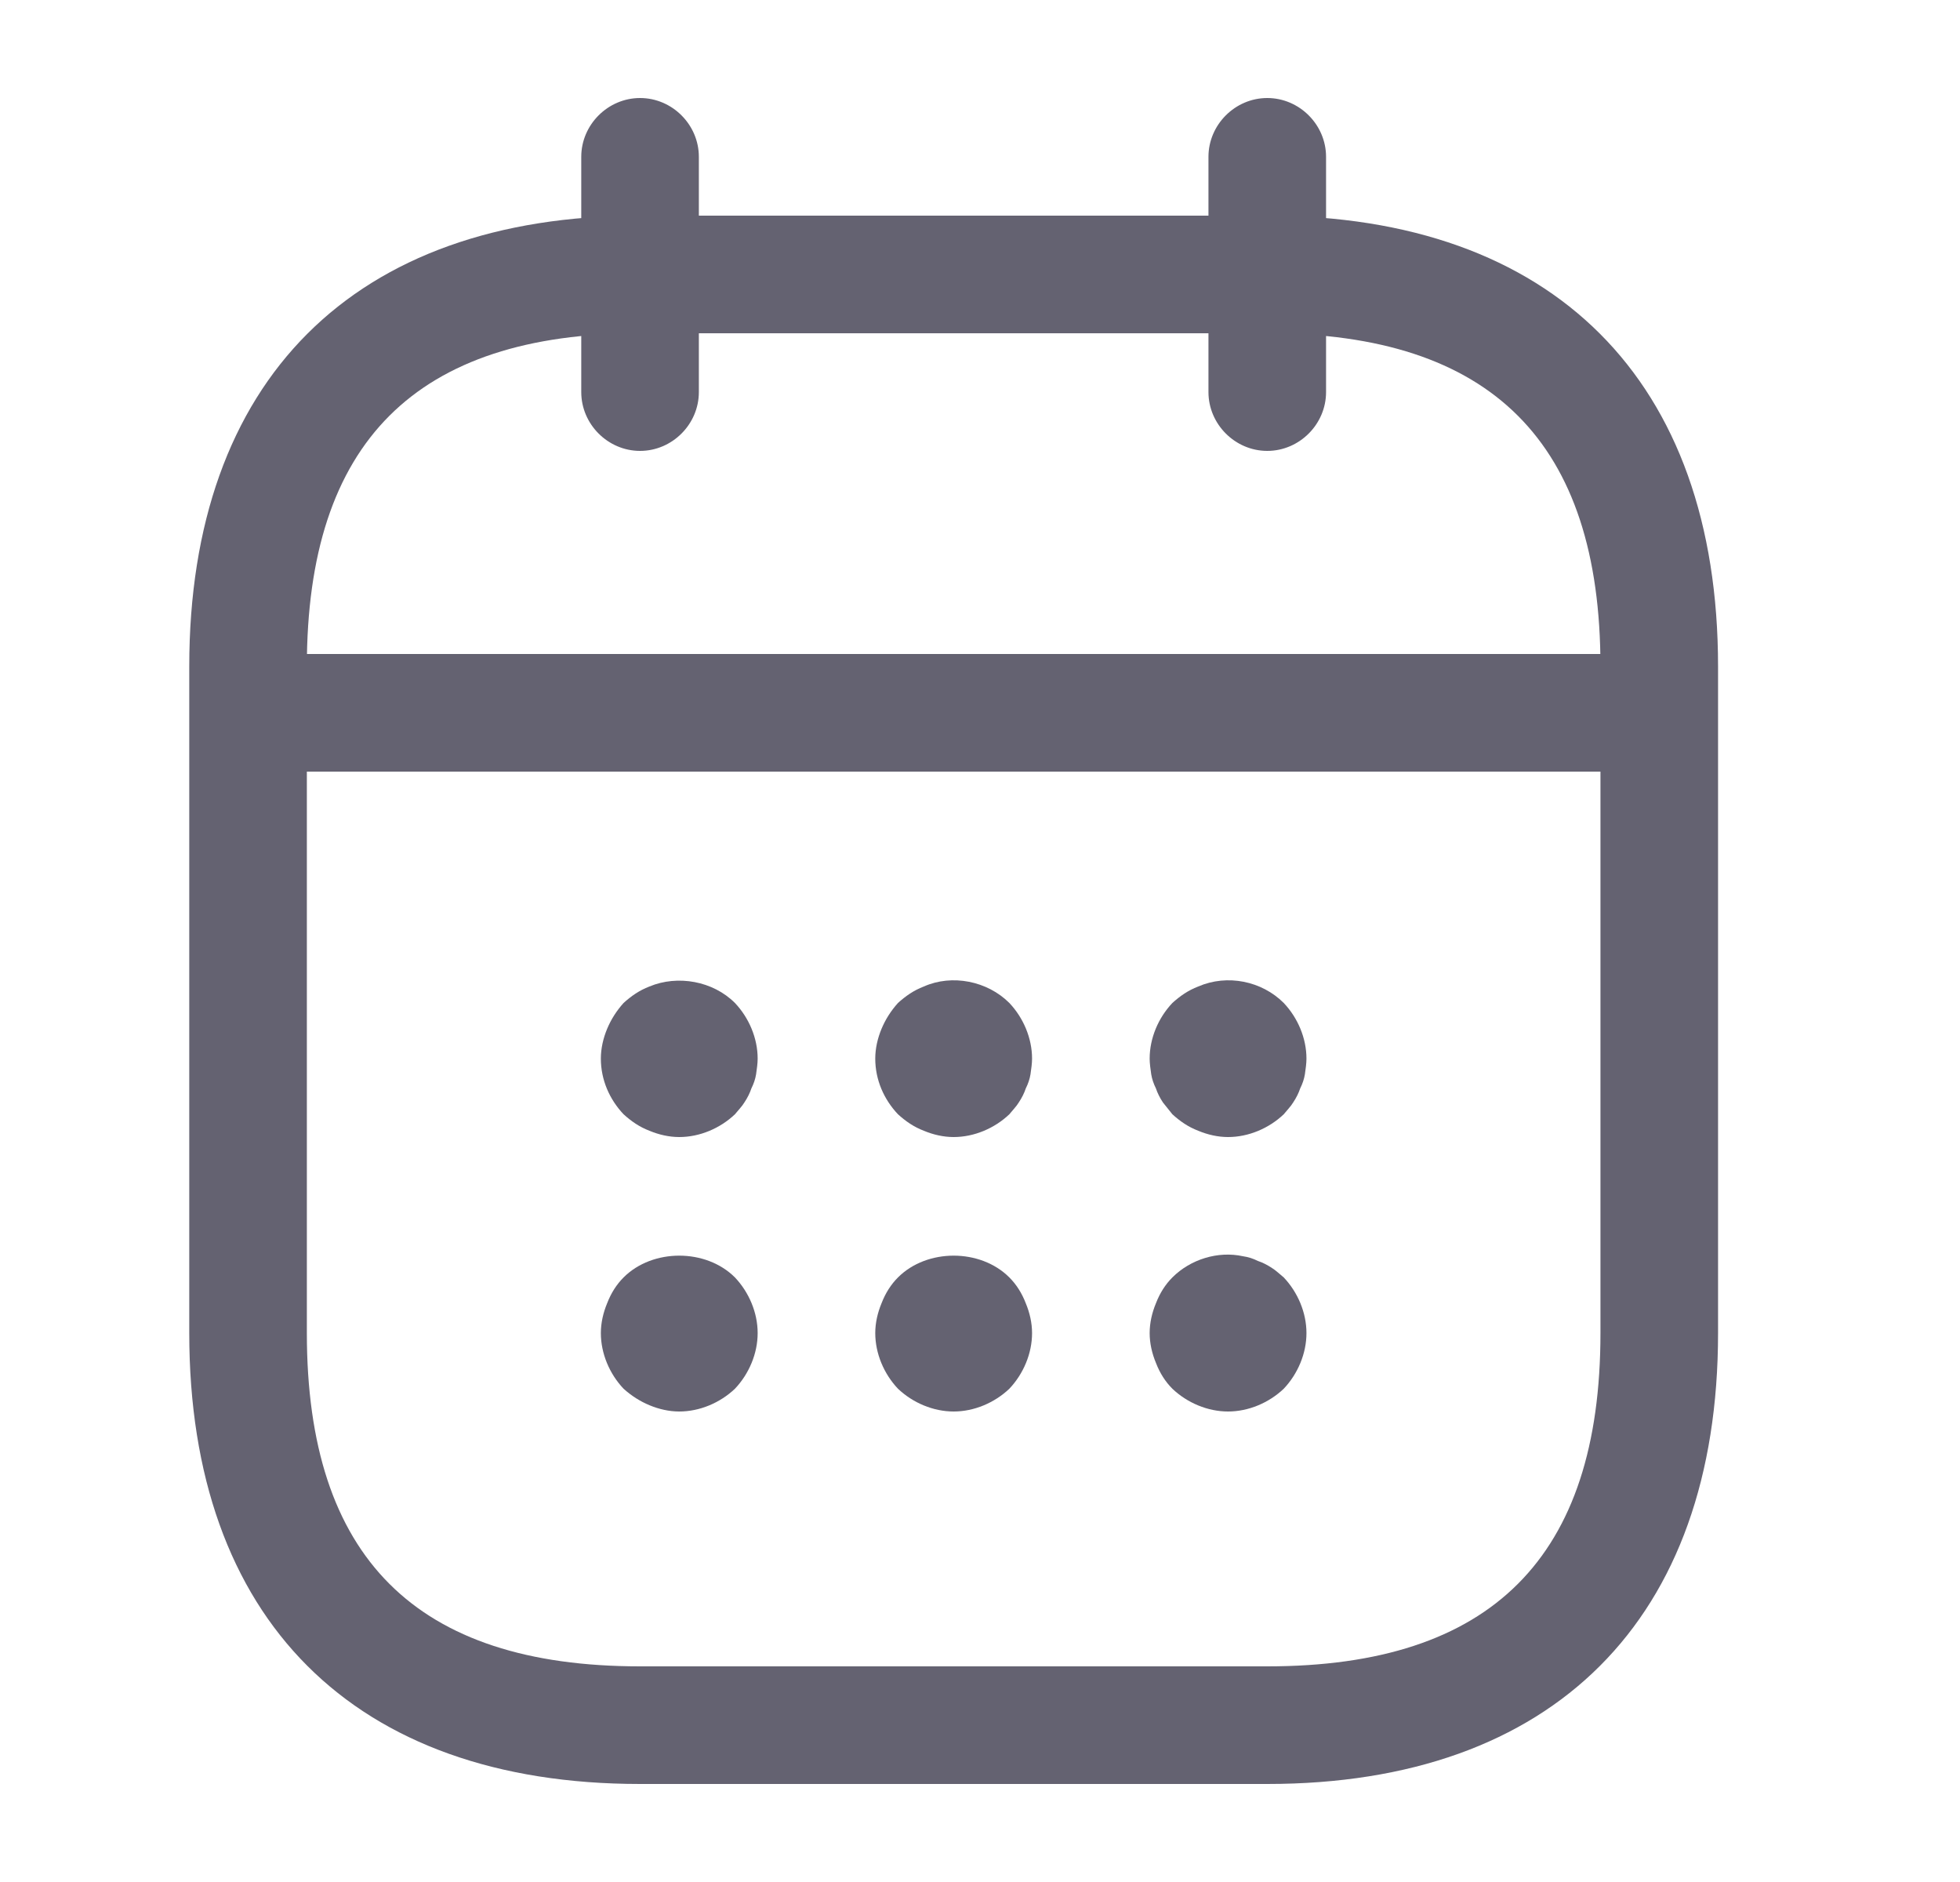 <svg width="25" height="24" viewBox="0 0 25 24" fill="none" xmlns="http://www.w3.org/2000/svg">
<path d="M8.164 5.75C7.754 5.75 7.414 5.41 7.414 5V2C7.414 1.59 7.754 1.25 8.164 1.25C8.574 1.25 8.914 1.59 8.914 2V5C8.914 5.41 8.574 5.75 8.164 5.75Z" fill="#646271"/>
<path d="M16.164 5.75C15.754 5.75 15.414 5.41 15.414 5V2C15.414 1.59 15.754 1.25 16.164 1.25C16.574 1.25 16.914 1.59 16.914 2V5C16.914 5.41 16.574 5.75 16.164 5.75Z" fill="#646271"/>
<path d="M8.664 14.5C8.534 14.5 8.404 14.47 8.284 14.42C8.154 14.37 8.054 14.3 7.954 14.21C7.774 14.02 7.664 13.77 7.664 13.5C7.664 13.37 7.694 13.24 7.744 13.12C7.794 13 7.864 12.89 7.954 12.79C8.054 12.7 8.154 12.63 8.284 12.58C8.644 12.43 9.094 12.51 9.374 12.79C9.554 12.98 9.664 13.24 9.664 13.5C9.664 13.56 9.654 13.63 9.644 13.7C9.634 13.76 9.614 13.82 9.584 13.88C9.564 13.94 9.534 14 9.494 14.06C9.464 14.11 9.414 14.16 9.374 14.21C9.184 14.39 8.924 14.5 8.664 14.5Z" fill="#646271"/>
<path d="M12.164 14.5C12.034 14.5 11.904 14.47 11.784 14.42C11.654 14.37 11.554 14.3 11.454 14.21C11.274 14.02 11.164 13.77 11.164 13.5C11.164 13.37 11.194 13.24 11.244 13.12C11.294 13 11.364 12.89 11.454 12.79C11.554 12.7 11.654 12.63 11.784 12.58C12.144 12.42 12.594 12.51 12.874 12.79C13.054 12.98 13.164 13.24 13.164 13.5C13.164 13.56 13.154 13.63 13.144 13.7C13.134 13.76 13.114 13.82 13.084 13.88C13.064 13.94 13.034 14 12.994 14.06C12.964 14.11 12.914 14.16 12.874 14.21C12.684 14.39 12.424 14.5 12.164 14.5Z" fill="#646271"/>
<path d="M15.664 14.5C15.534 14.5 15.404 14.47 15.284 14.42C15.154 14.37 15.054 14.3 14.954 14.21C14.914 14.16 14.874 14.11 14.834 14.06C14.794 14 14.764 13.94 14.744 13.88C14.714 13.82 14.694 13.76 14.684 13.7C14.674 13.63 14.664 13.56 14.664 13.5C14.664 13.24 14.774 12.98 14.954 12.79C15.054 12.7 15.154 12.63 15.284 12.58C15.654 12.42 16.094 12.51 16.374 12.79C16.554 12.98 16.664 13.24 16.664 13.5C16.664 13.56 16.654 13.63 16.644 13.7C16.634 13.76 16.614 13.82 16.584 13.88C16.564 13.94 16.534 14 16.494 14.06C16.464 14.11 16.414 14.16 16.374 14.21C16.184 14.39 15.924 14.5 15.664 14.5Z" fill="#646271"/>
<path d="M8.664 18C8.534 18 8.404 17.97 8.284 17.92C8.164 17.87 8.054 17.8 7.954 17.71C7.774 17.52 7.664 17.26 7.664 17C7.664 16.87 7.694 16.74 7.744 16.62C7.794 16.49 7.864 16.38 7.954 16.29C8.324 15.92 9.004 15.92 9.374 16.29C9.554 16.48 9.664 16.74 9.664 17C9.664 17.26 9.554 17.52 9.374 17.71C9.184 17.89 8.924 18 8.664 18Z" fill="#646271"/>
<path d="M12.164 18C11.904 18 11.644 17.89 11.454 17.71C11.274 17.52 11.164 17.26 11.164 17C11.164 16.87 11.194 16.74 11.244 16.62C11.294 16.49 11.364 16.38 11.454 16.29C11.824 15.92 12.504 15.92 12.874 16.29C12.964 16.38 13.034 16.49 13.084 16.62C13.134 16.74 13.164 16.87 13.164 17C13.164 17.26 13.054 17.52 12.874 17.71C12.684 17.89 12.424 18 12.164 18Z" fill="#646271"/>
<path d="M15.664 18C15.404 18 15.144 17.89 14.954 17.71C14.864 17.62 14.794 17.51 14.744 17.38C14.694 17.26 14.664 17.13 14.664 17C14.664 16.87 14.694 16.74 14.744 16.62C14.794 16.49 14.864 16.38 14.954 16.29C15.184 16.06 15.534 15.95 15.854 16.02C15.924 16.03 15.984 16.05 16.044 16.08C16.104 16.1 16.164 16.13 16.224 16.17C16.274 16.2 16.324 16.25 16.374 16.29C16.554 16.48 16.664 16.74 16.664 17C16.664 17.26 16.554 17.52 16.374 17.71C16.184 17.89 15.924 18 15.664 18Z" fill="#646271"/>
<path d="M20.664 9.84H3.664C3.254 9.84 2.914 9.5 2.914 9.09C2.914 8.68 3.254 8.34 3.664 8.34H20.664C21.074 8.34 21.414 8.68 21.414 9.09C21.414 9.5 21.074 9.84 20.664 9.84Z" fill="#646271"/>
<path d="M16.164 22.75H8.164C4.514 22.75 2.414 20.65 2.414 17V8.5C2.414 4.85 4.514 2.75 8.164 2.75H16.164C19.814 2.75 21.914 4.85 21.914 8.5V17C21.914 20.65 19.814 22.75 16.164 22.75ZM8.164 4.25C5.304 4.25 3.914 5.64 3.914 8.5V17C3.914 19.86 5.304 21.25 8.164 21.25H16.164C19.024 21.25 20.414 19.86 20.414 17V8.5C20.414 5.64 19.024 4.25 16.164 4.25H8.164Z" fill="#646271"/>
</svg>
